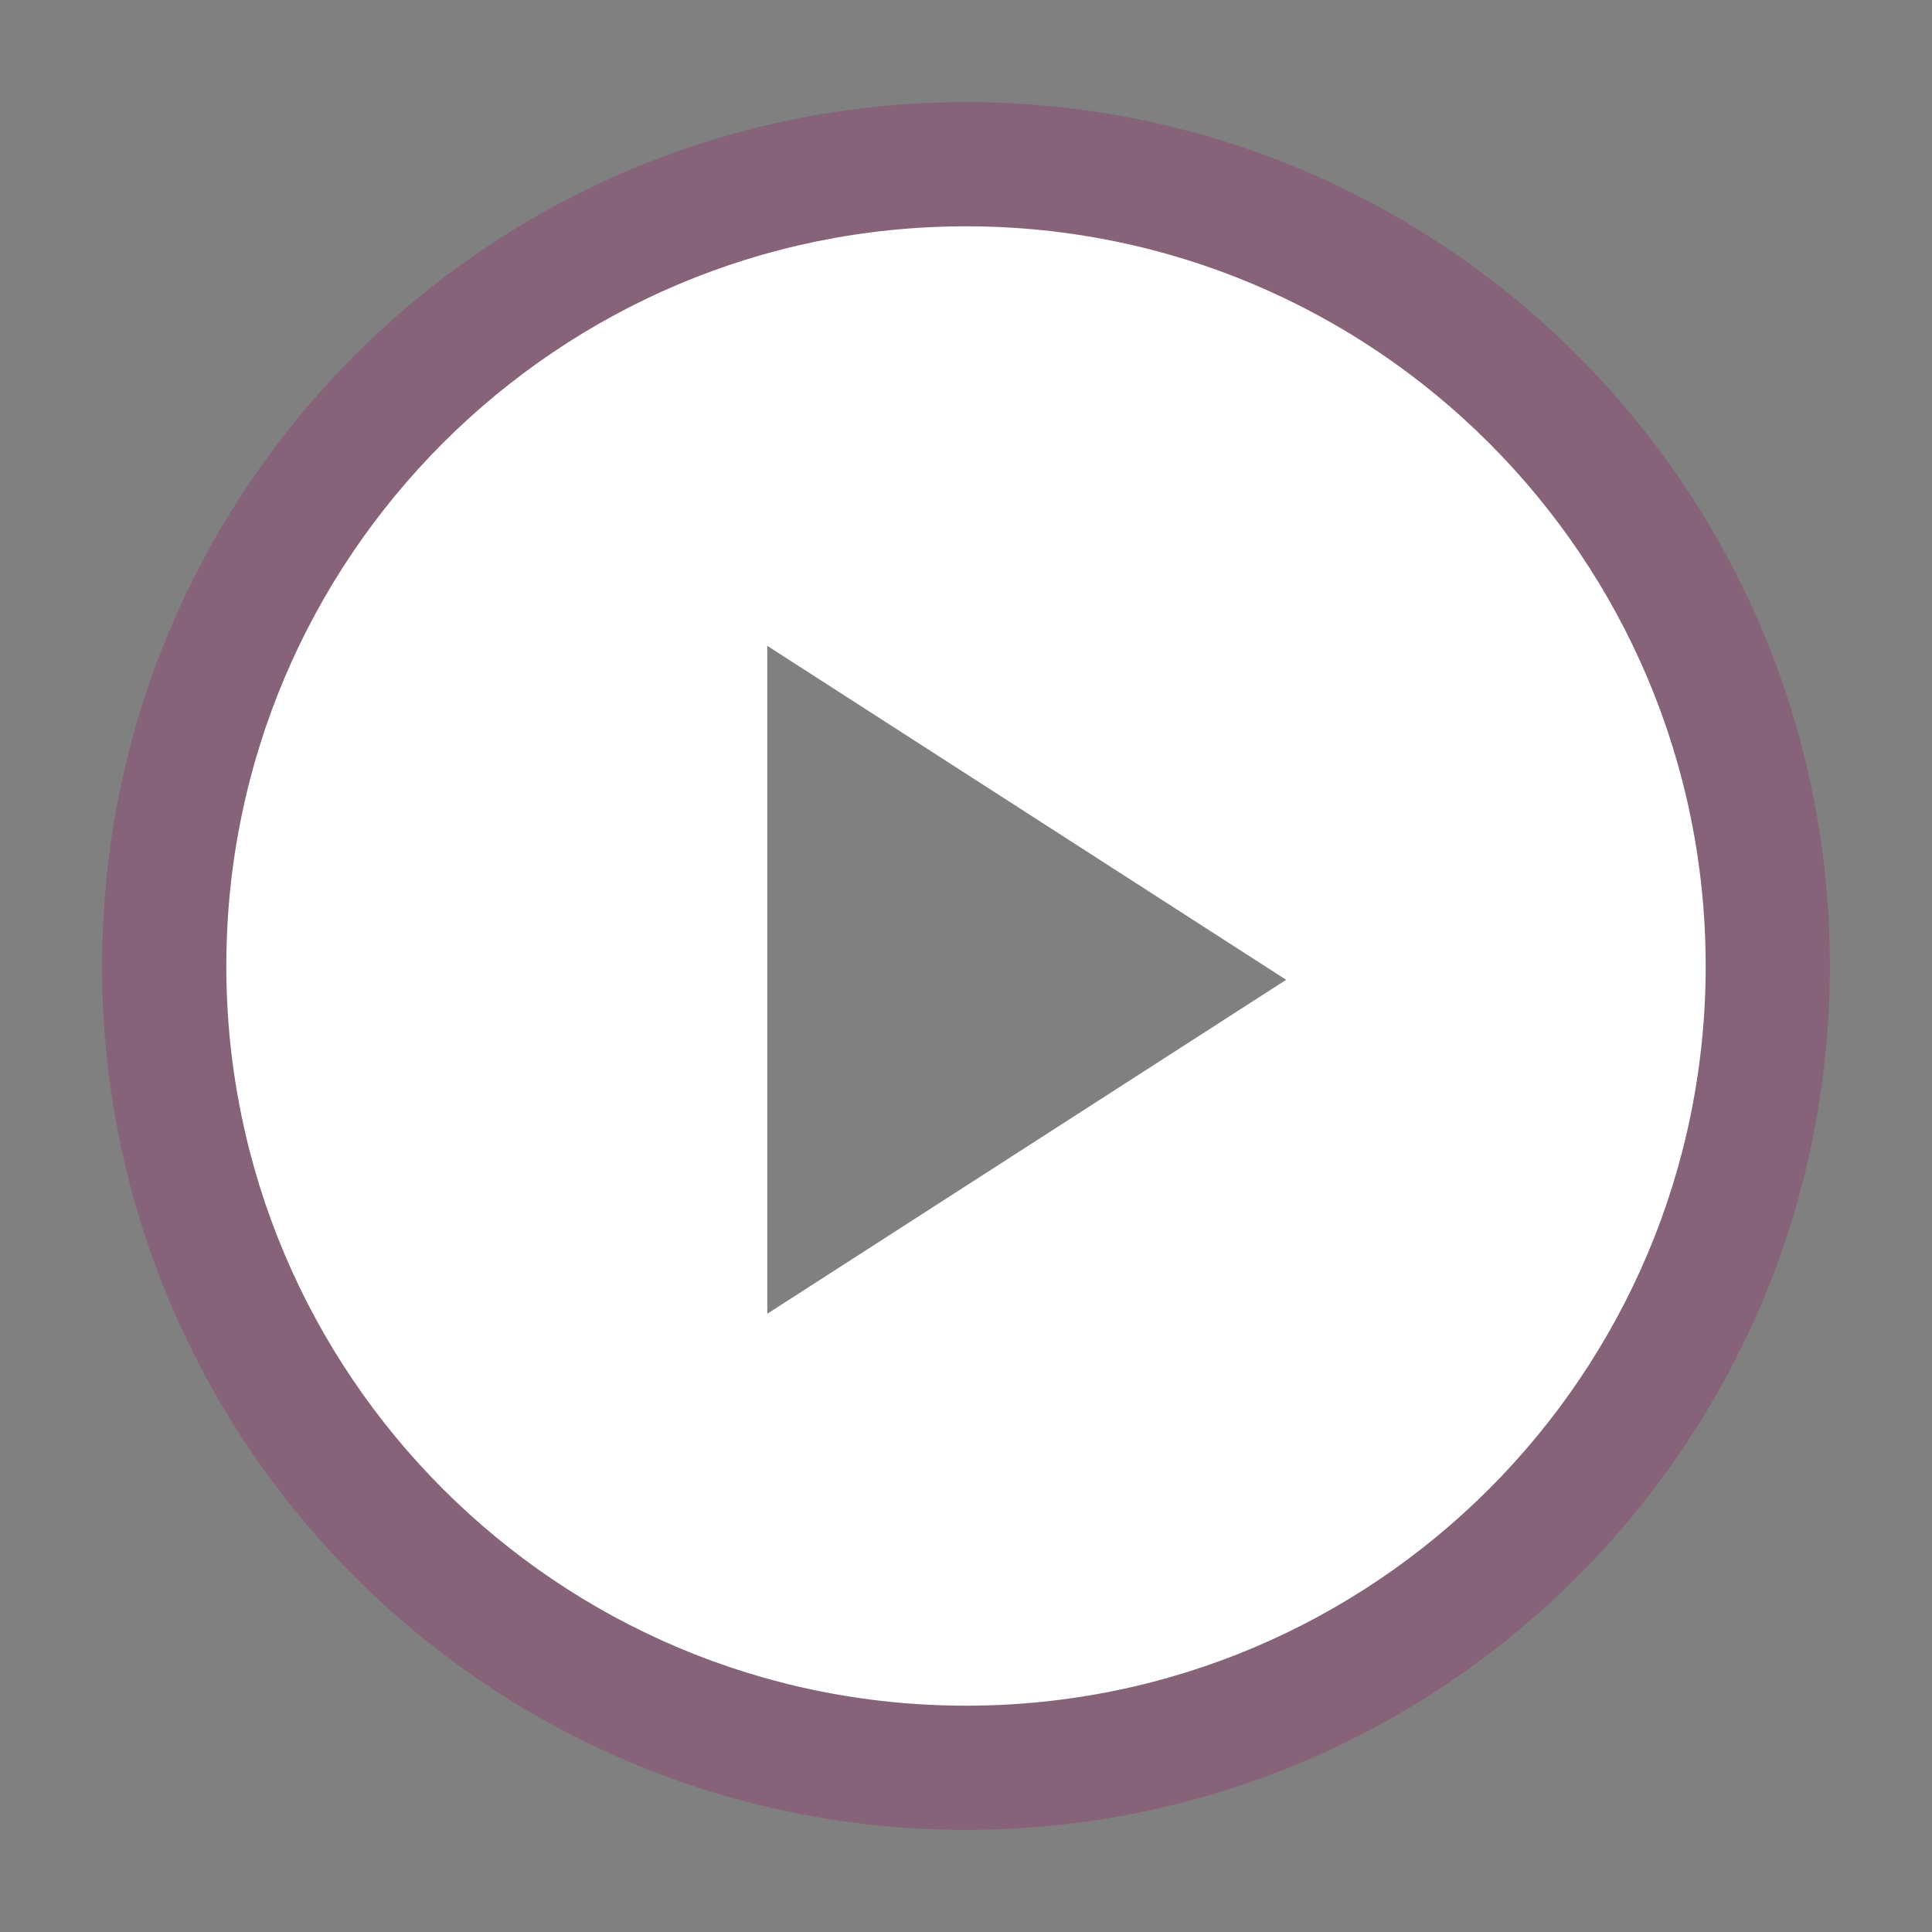 <?xml version="1.0" encoding="UTF-8"?>
<svg xmlns="http://www.w3.org/2000/svg" version="1.1" viewBox="0 0 70 70">
  <rect x="0" y="0" width="70" height="70" fill="#808080" stroke="none"/>
  <defs>
    <style>
      .cls-1 {
        fill: #fff;
      }

      .cls-1, .cls-2 {
        fill-rule: evenodd;
      }

      .cls-2 {
        fill: #962169;
        isolation: isolate;
        opacity: .3;
      }
    </style>
  </defs>
  <!-- Generator: Adobe Illustrator 28.7.1, SVG Export Plug-In . SVG Version: 1.2.0 Build 142)  -->
  <g>
    <g id="Layer_1">
      <g id="Homepage">
        <g id="_x30_1-BUNTING-Homepage">
          <g id="Group-16">
            <path id="Combined-Shape" class="cls-2" d="M35,3.7c17.3,0,31.3,14,31.3,31.3s-14,31.3-31.3,31.3S3.7,52.3,3.7,35,17.7,3.7,35,3.7ZM26.5,22v27.7l21.5-13.9-21.5-13.9Z"/>
            <path id="Combined-Shape-2" data-name="Combined-Shape" class="cls-1" d="M35,8.2c14.8,0,26.8,12,26.8,26.8s-12,26.8-26.8,26.8-26.8-12-26.8-26.8,12-26.8,26.8-26.8ZM27.8,23.4v24.2l18.8-12.1-18.8-12.1Z"/>
          </g>
        </g>
      </g>
    </g>
  </g>
</svg>